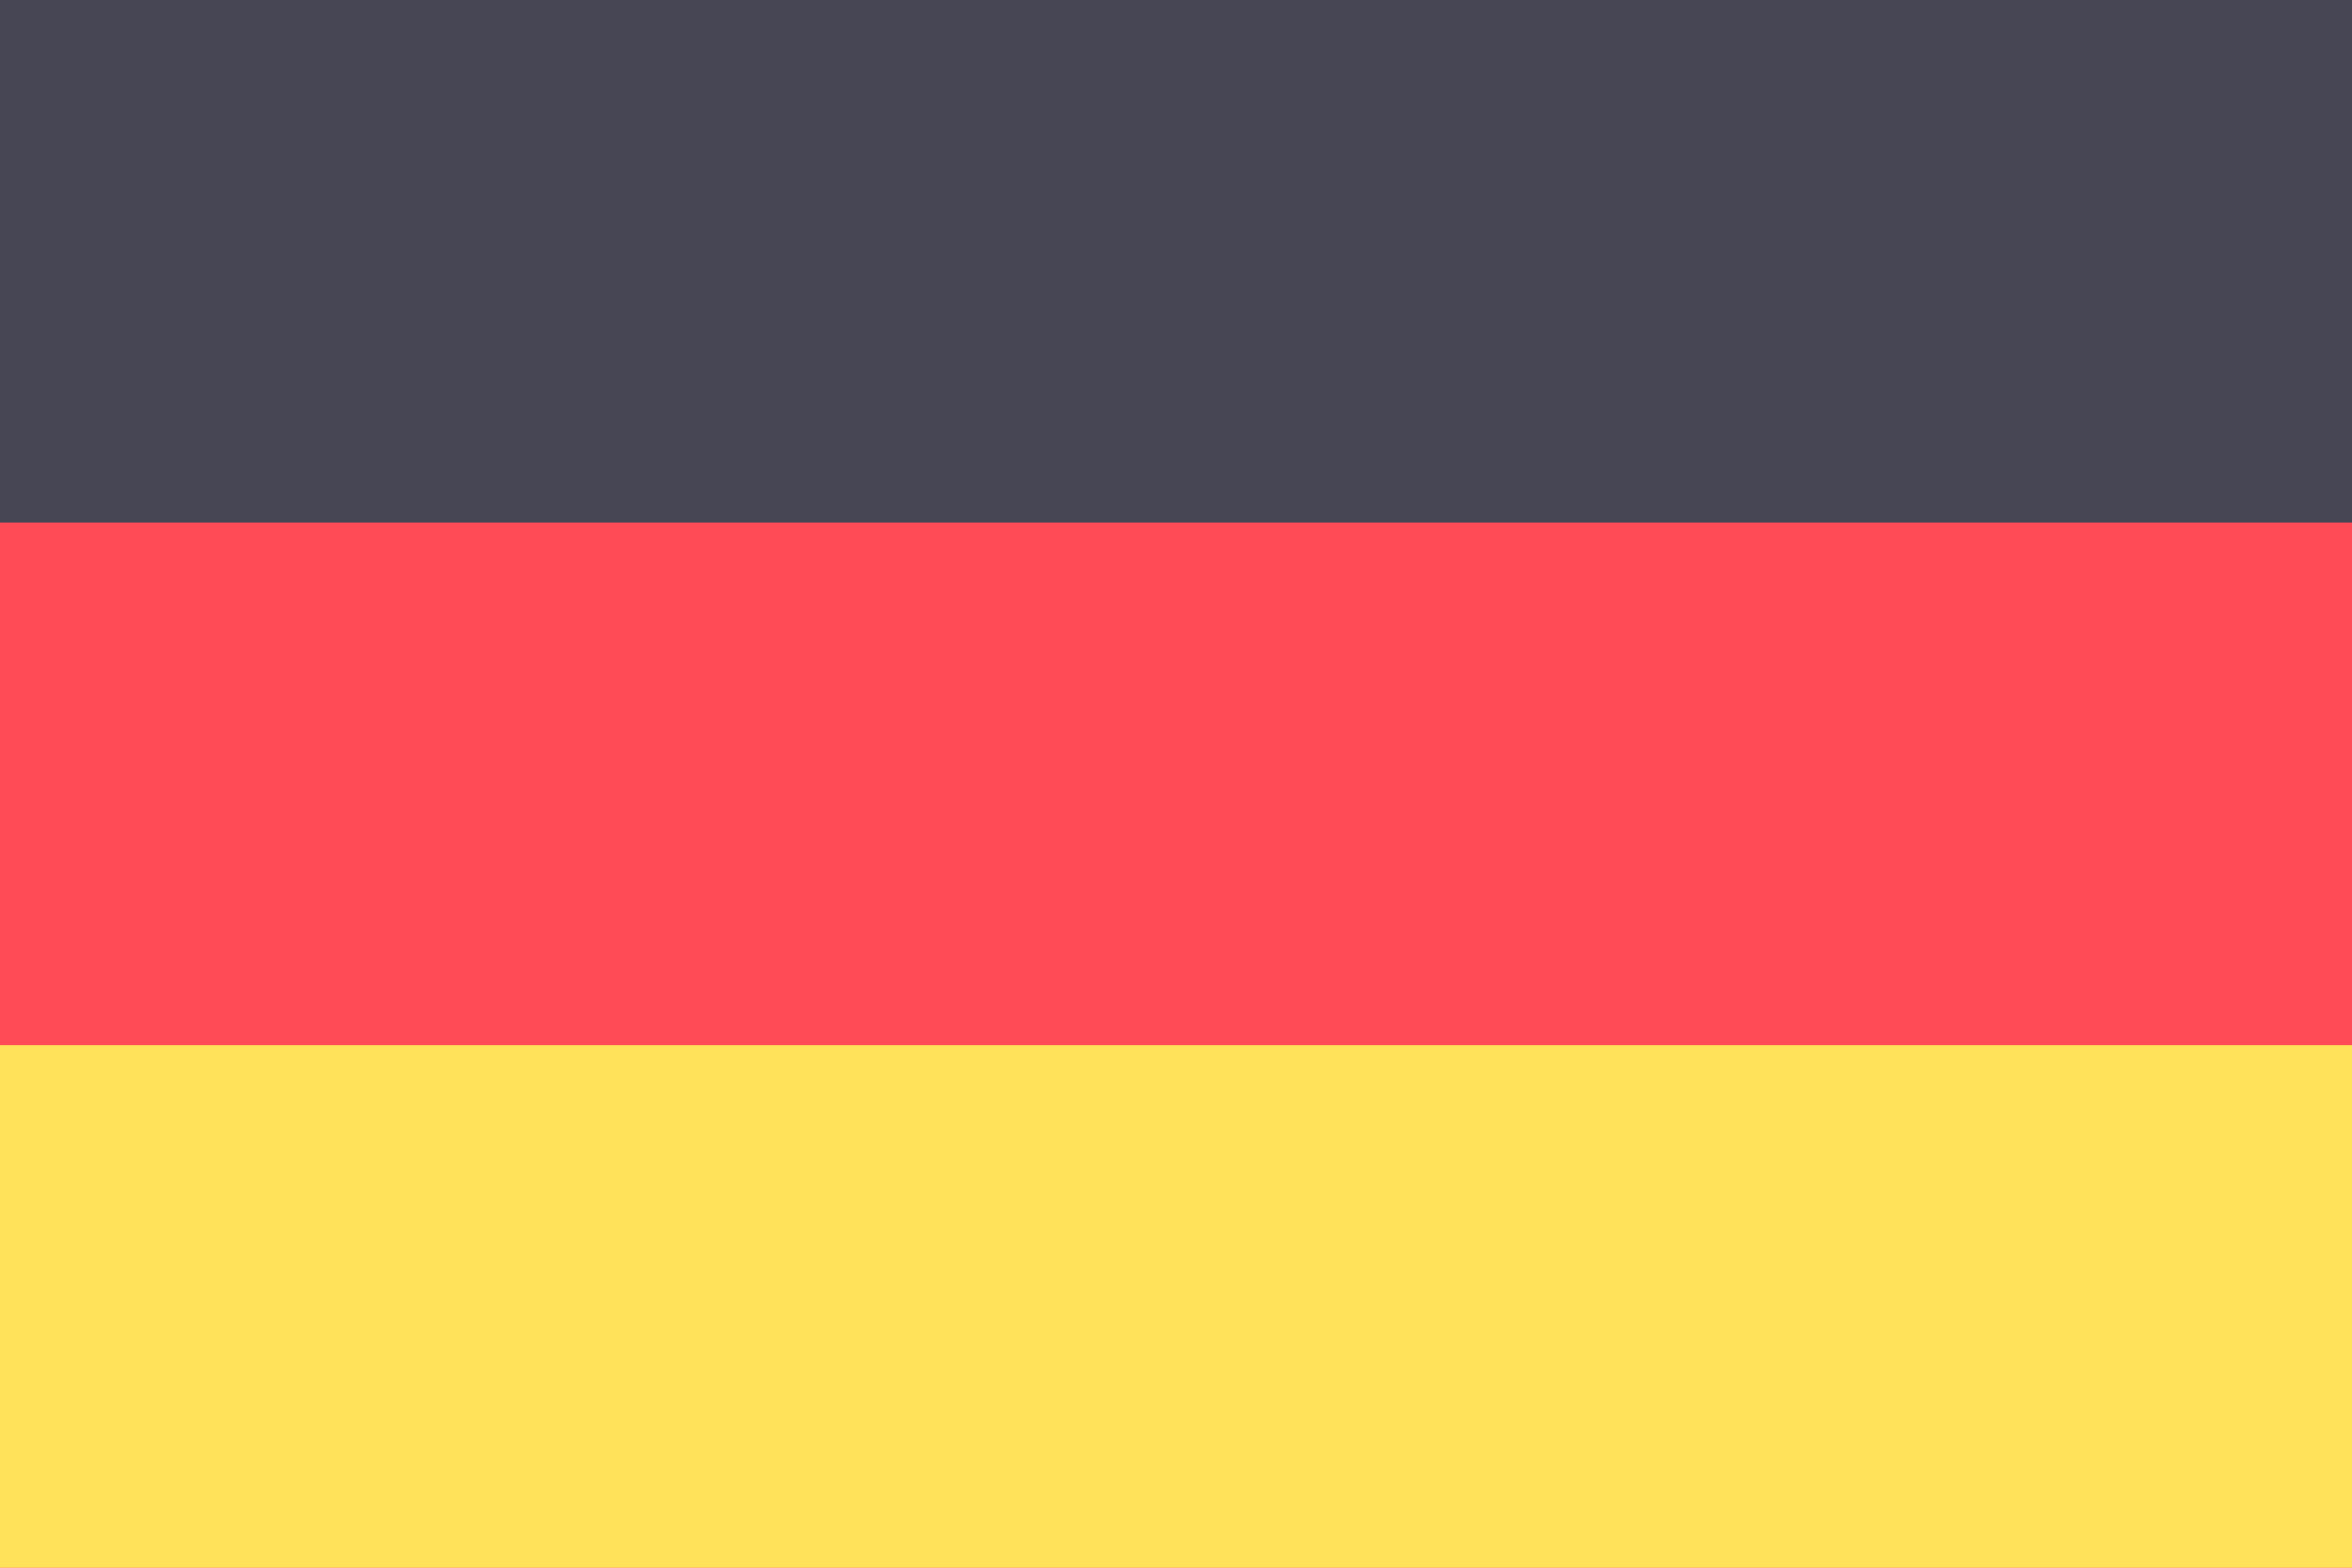 <svg xmlns="http://www.w3.org/2000/svg" width="18" height="12" fill="none" viewBox="0 0 36 24"><g clip-path="url(#a)"><path fill="#ff4b55" d="M36 0H0v24h36V0z"/><path fill="#ffe15a" d="M36 16H0v8h36v-8z"/><path fill="#464655" d="M36 0H0v8h36V0z"/></g><defs><clipPath id="a"><path fill="#fff" d="M0 0h36v24H0z"/></clipPath></defs></svg>